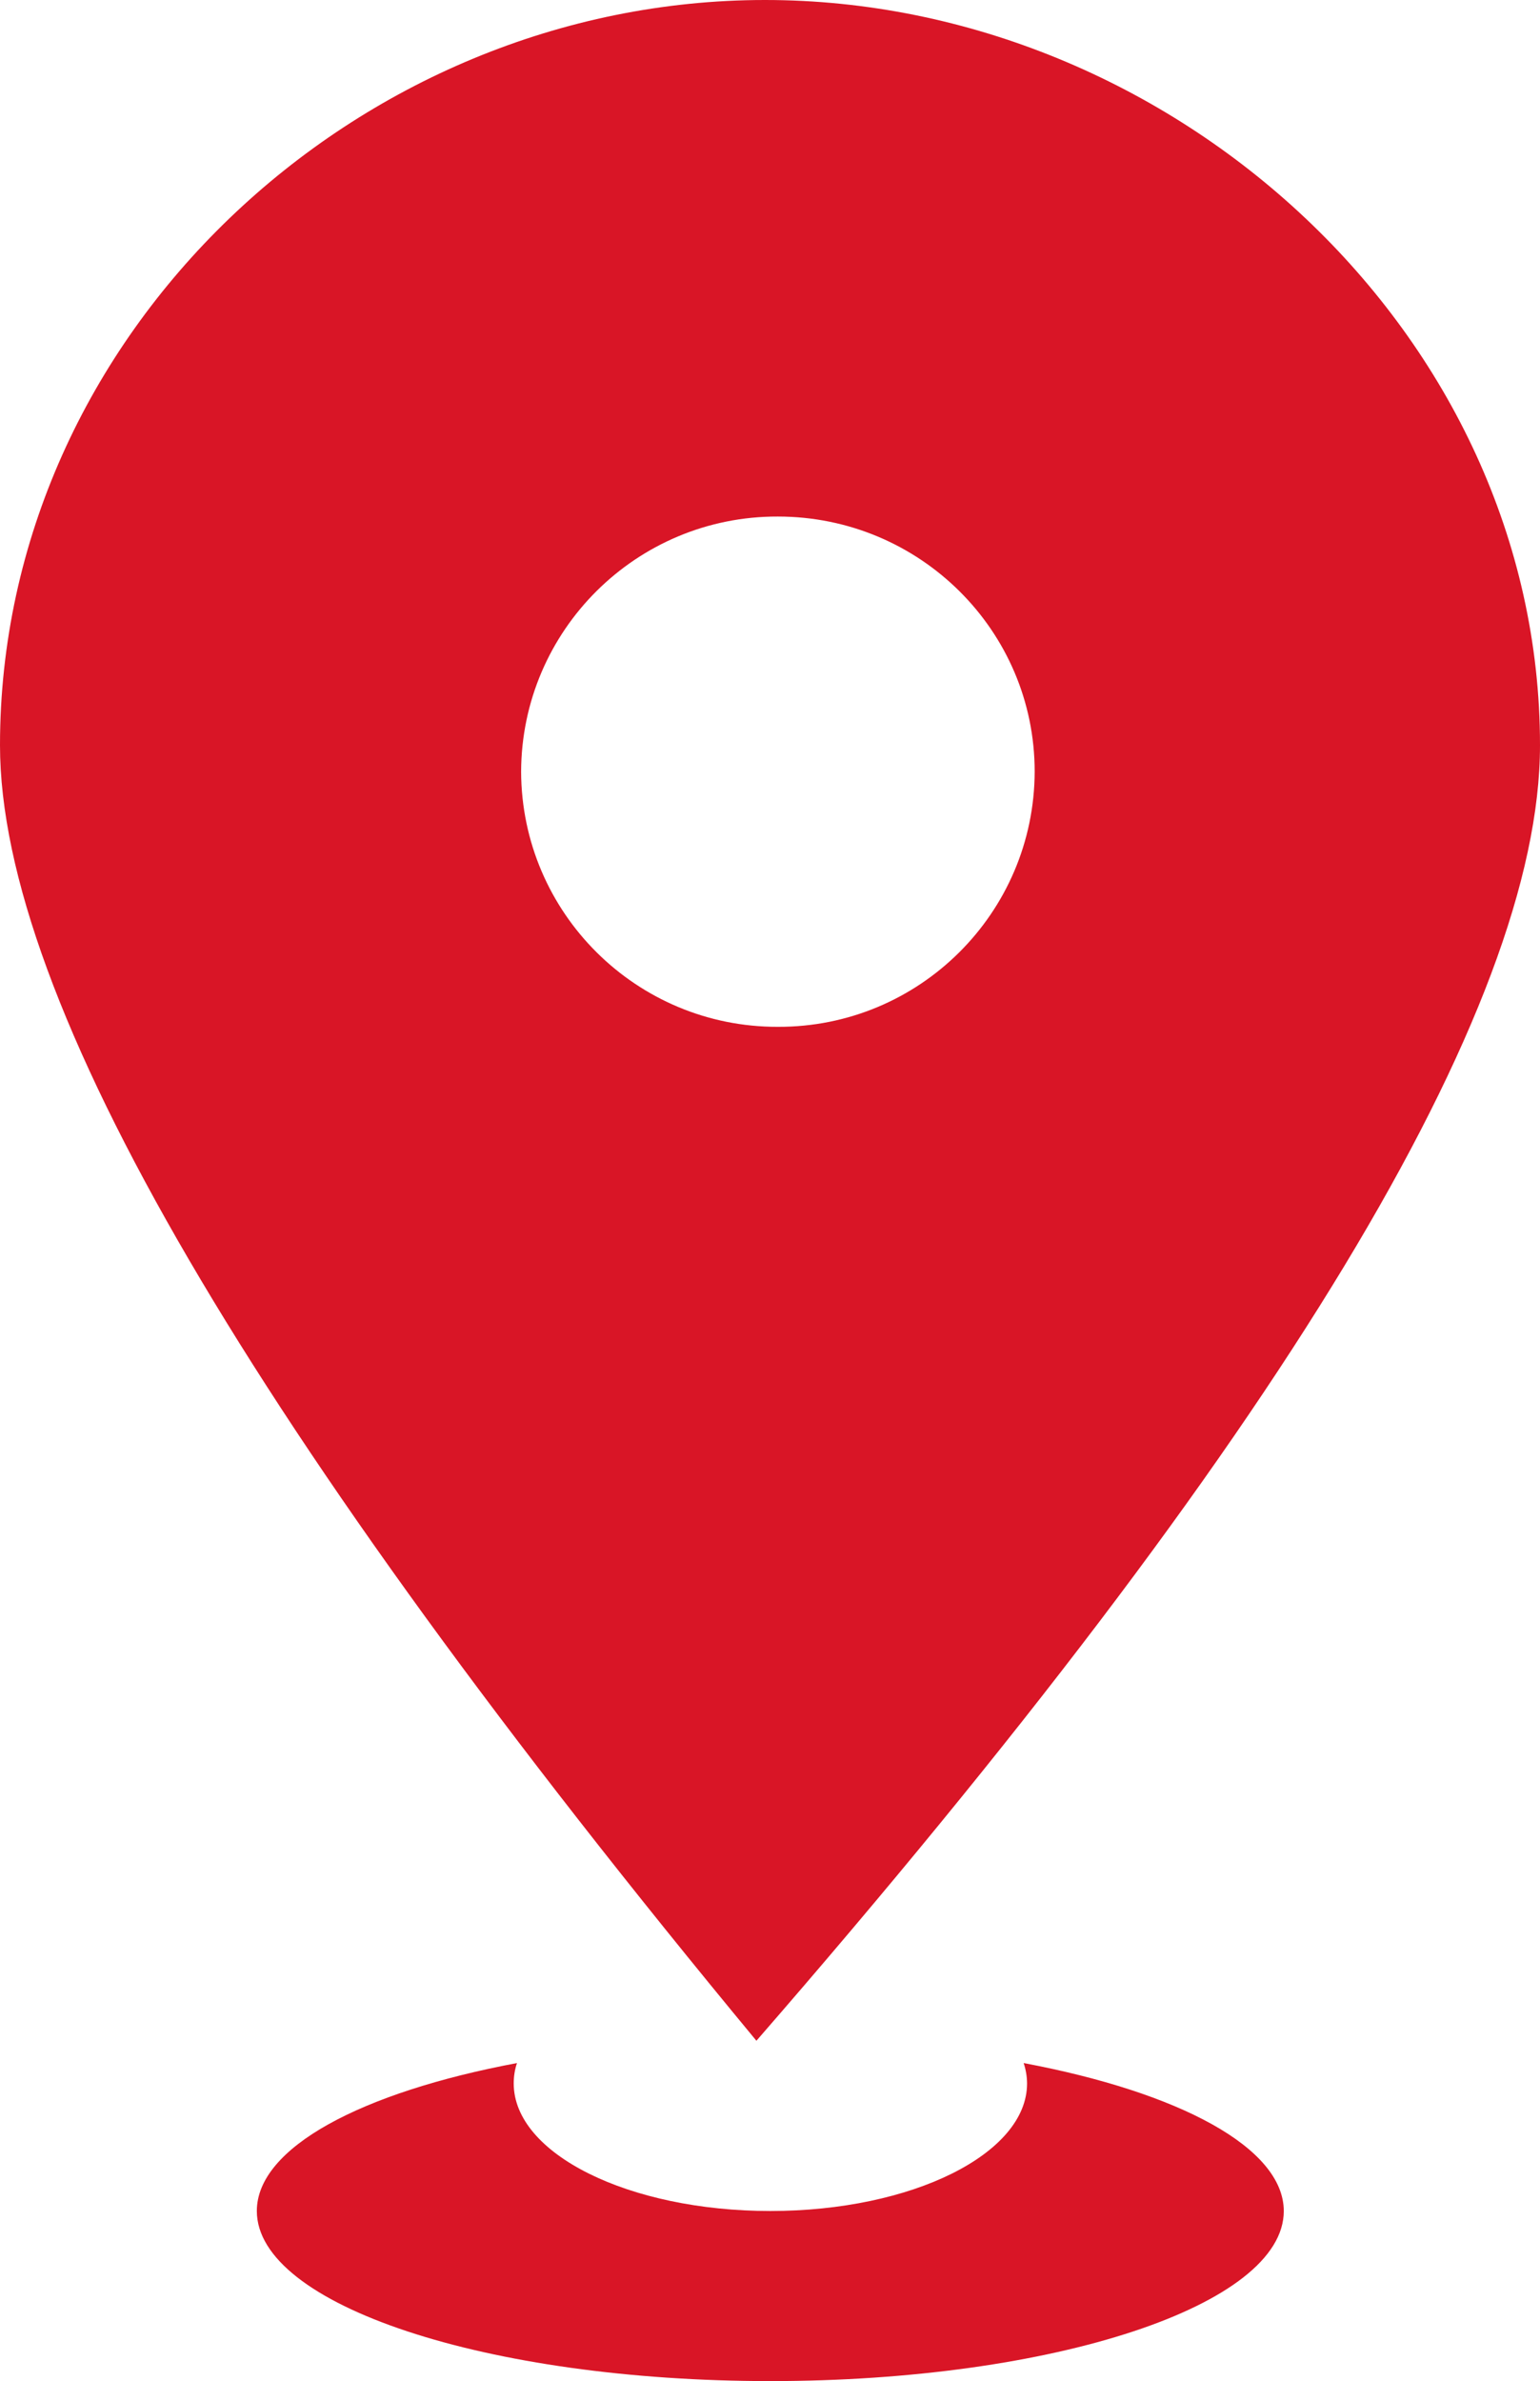<svg xmlns="http://www.w3.org/2000/svg" xmlns:xlink="http://www.w3.org/1999/xlink" fill="none" version="1.1" width="29.753" height="46" viewBox="0 0 29.753 46"><g><path d="M29.753,14.398C29.753,6.446,22.661,0,14.78,0C6.897,0,0,6.446,0,14.398Q0,21.772,14.614,39.425Q29.753,22.017,29.753,14.398ZM10.068,14.907C10.078,12.177,12.298,9.971,15.028,9.979C17.77,9.979,19.99,12.184,19.99,14.907C19.982,17.639,17.76,19.847,15.028,19.837C12.298,19.844,10.079,17.639,10.068,14.91L10.068,14.907ZM19.777,39.856C19.82,39.983,19.842,40.116,19.843,40.25C19.843,41.61,17.621,42.714,14.884,42.714C12.147,42.714,9.925,41.61,9.925,40.25C9.925,40.115,9.945,39.983,9.988,39.856C6.983,40.42,4.962,41.489,4.962,42.714C4.962,44.531,9.404,46,14.881,46C20.361,46,24.803,44.534,24.803,42.714C24.8,41.489,22.779,40.42,19.777,39.856Z" fill="#D91526" fill-opacity="1" style="mix-blend-mode:passthrough"/></g></svg>